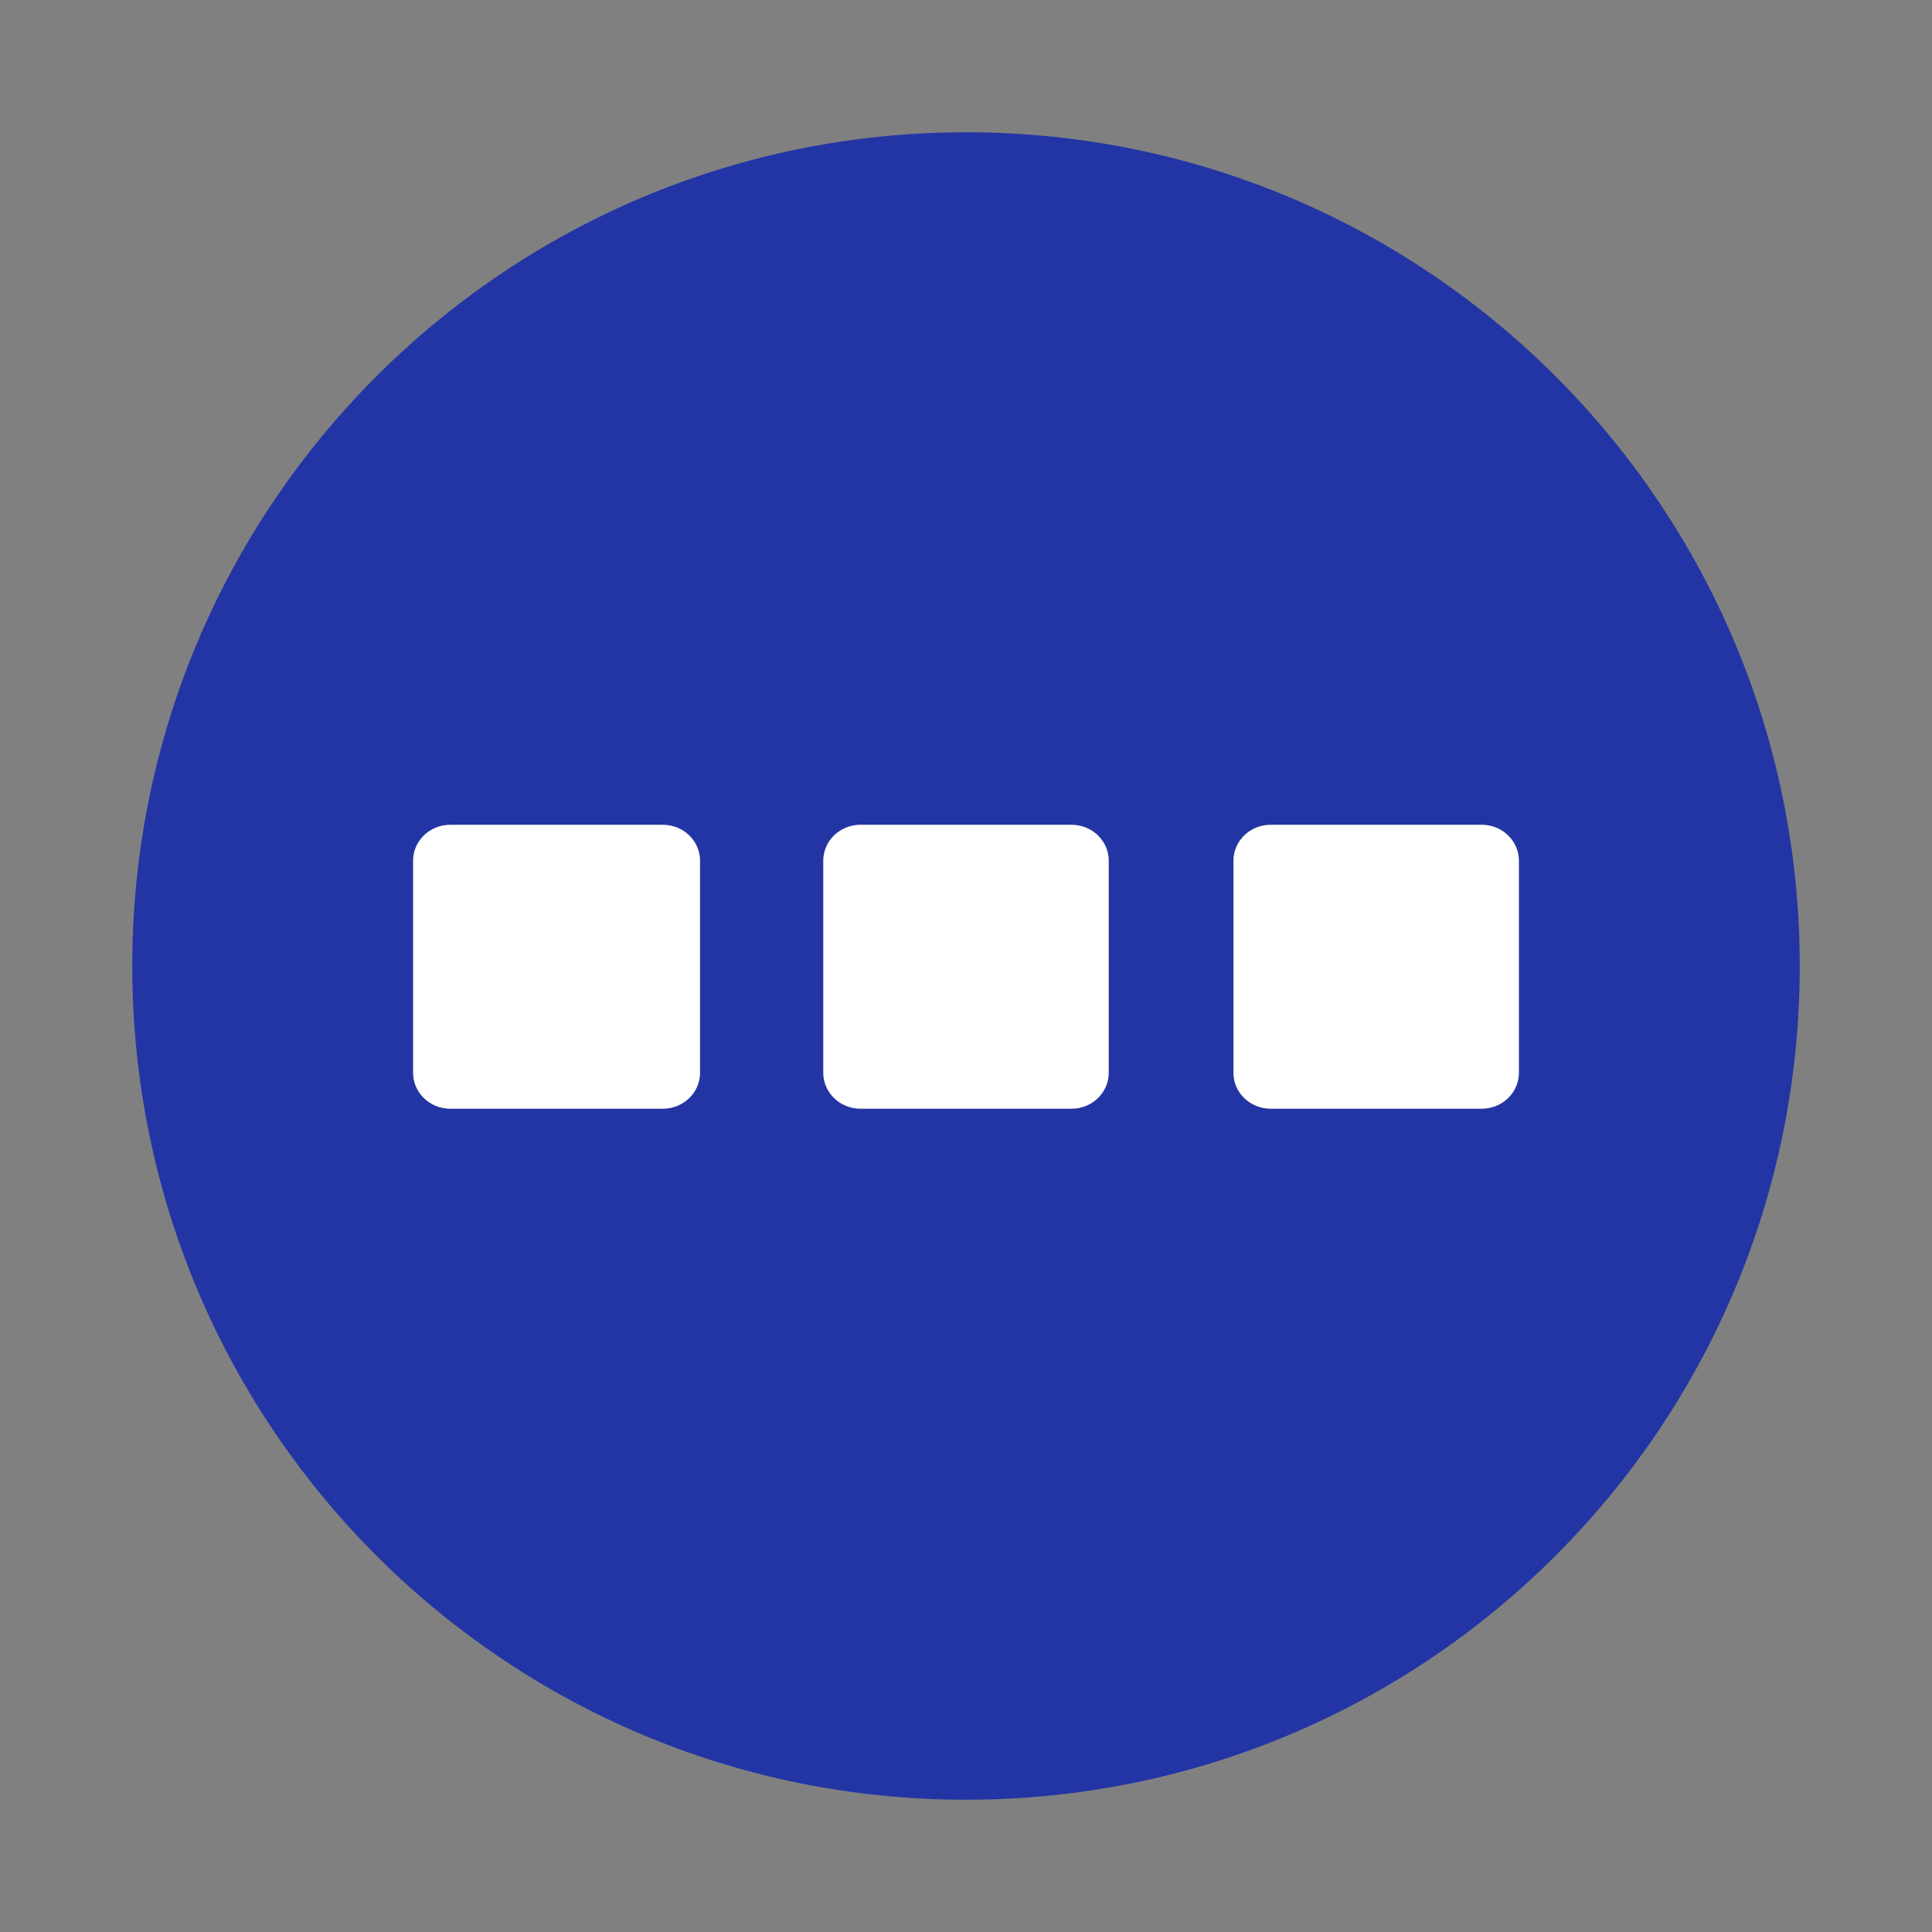 <?xml version='1.0' encoding='utf-8'?>
<!-- Generator: Adobe Illustrator 19.1.0, SVG Export Plug-In . SVG Version: 6.00 Build 0)  -->
<svg y="0px" id="Layer_1" xml:space="preserve" viewBox="-240 332 130 130" x="0px" baseProfile="tiny" version="1.1" xmlns="http://www.w3.org/2000/svg" xmlns:xlink="http://www.w3.org/1999/xlink">
 <rect x="-240" y="332" width="130" height="130" fill="#808080" stroke="none"/>
 <g id="Layer_1_1_">
  <path fill="#2335a5" d="M-118.9,397c0-31-25.1-56.1-56.1-56.1c-31,0-56.1,25.1-56.1,56.1s25.1,56.1,56.1,56.1&#xd;&#xa;&#x9;&#x9;C-144,453.1-118.9,428-118.9,397z M-209.7,406.6c-1.4,0-2.5-1.1-2.5-2.4v-14.3c0-1.3,1.1-2.4,2.5-2.4h14.3c1.4,0,2.5,1.1,2.5,2.4&#xd;&#xa;&#x9;&#x9;v14.3c0,1.3-1.1,2.4-2.5,2.4L-209.7,406.6L-209.7,406.6z M-182.1,406.6c-1.4,0-2.5-1.1-2.5-2.4v-14.3c0-1.3,1.1-2.4,2.5-2.4h14.2&#xd;&#xa;&#x9;&#x9;c1.4,0,2.5,1.1,2.5,2.4v14.3c0,1.3-1.1,2.4-2.5,2.4L-182.1,406.6L-182.1,406.6z M-154.5,406.6c-1.4,0-2.5-1.1-2.5-2.4v-14.3&#xd;&#xa;&#x9;&#x9;c0-1.3,1.1-2.4,2.5-2.4h14.2c1.4,0,2.5,1.1,2.5,2.4v14.3c0,1.3-1.1,2.4-2.5,2.4L-154.5,406.6z" fill-opacity="1"/>
 </g>
 <g id="Layer_2">
  <g>
   <g>
    <path fill="#FFFFFF" d="M-154.5,406.6c-1.4,0-2.5-1.1-2.5-2.4v-14.3c0-1.3,1.1-2.4,2.5-2.4h14.2c1.4,0,2.5,1.1,2.5,2.4v14.3&#xd;&#xa;&#x9;&#x9;&#x9;&#x9;c0,1.3-1.1,2.4-2.5,2.4L-154.5,406.6z"/>
    <path fill="#FFFFFF" d="M-182.1,406.6c-1.4,0-2.5-1.1-2.5-2.4v-14.3c0-1.3,1.1-2.4,2.5-2.4h14.2c1.4,0,2.5,1.1,2.5,2.4v14.3&#xd;&#xa;&#x9;&#x9;&#x9;&#x9;c0,1.3-1.1,2.4-2.5,2.4L-182.1,406.6L-182.1,406.6z"/>
    <path fill="#FFFFFF" d="M-209.7,406.6c-1.4,0-2.5-1.1-2.5-2.4v-14.3c0-1.3,1.1-2.4,2.5-2.4h14.3c1.4,0,2.5,1.1,2.5,2.4v14.3&#xd;&#xa;&#x9;&#x9;&#x9;&#x9;c0,1.3-1.1,2.4-2.5,2.4L-209.7,406.6L-209.7,406.6z"/>
   </g>
  </g>
 </g>
</svg>
